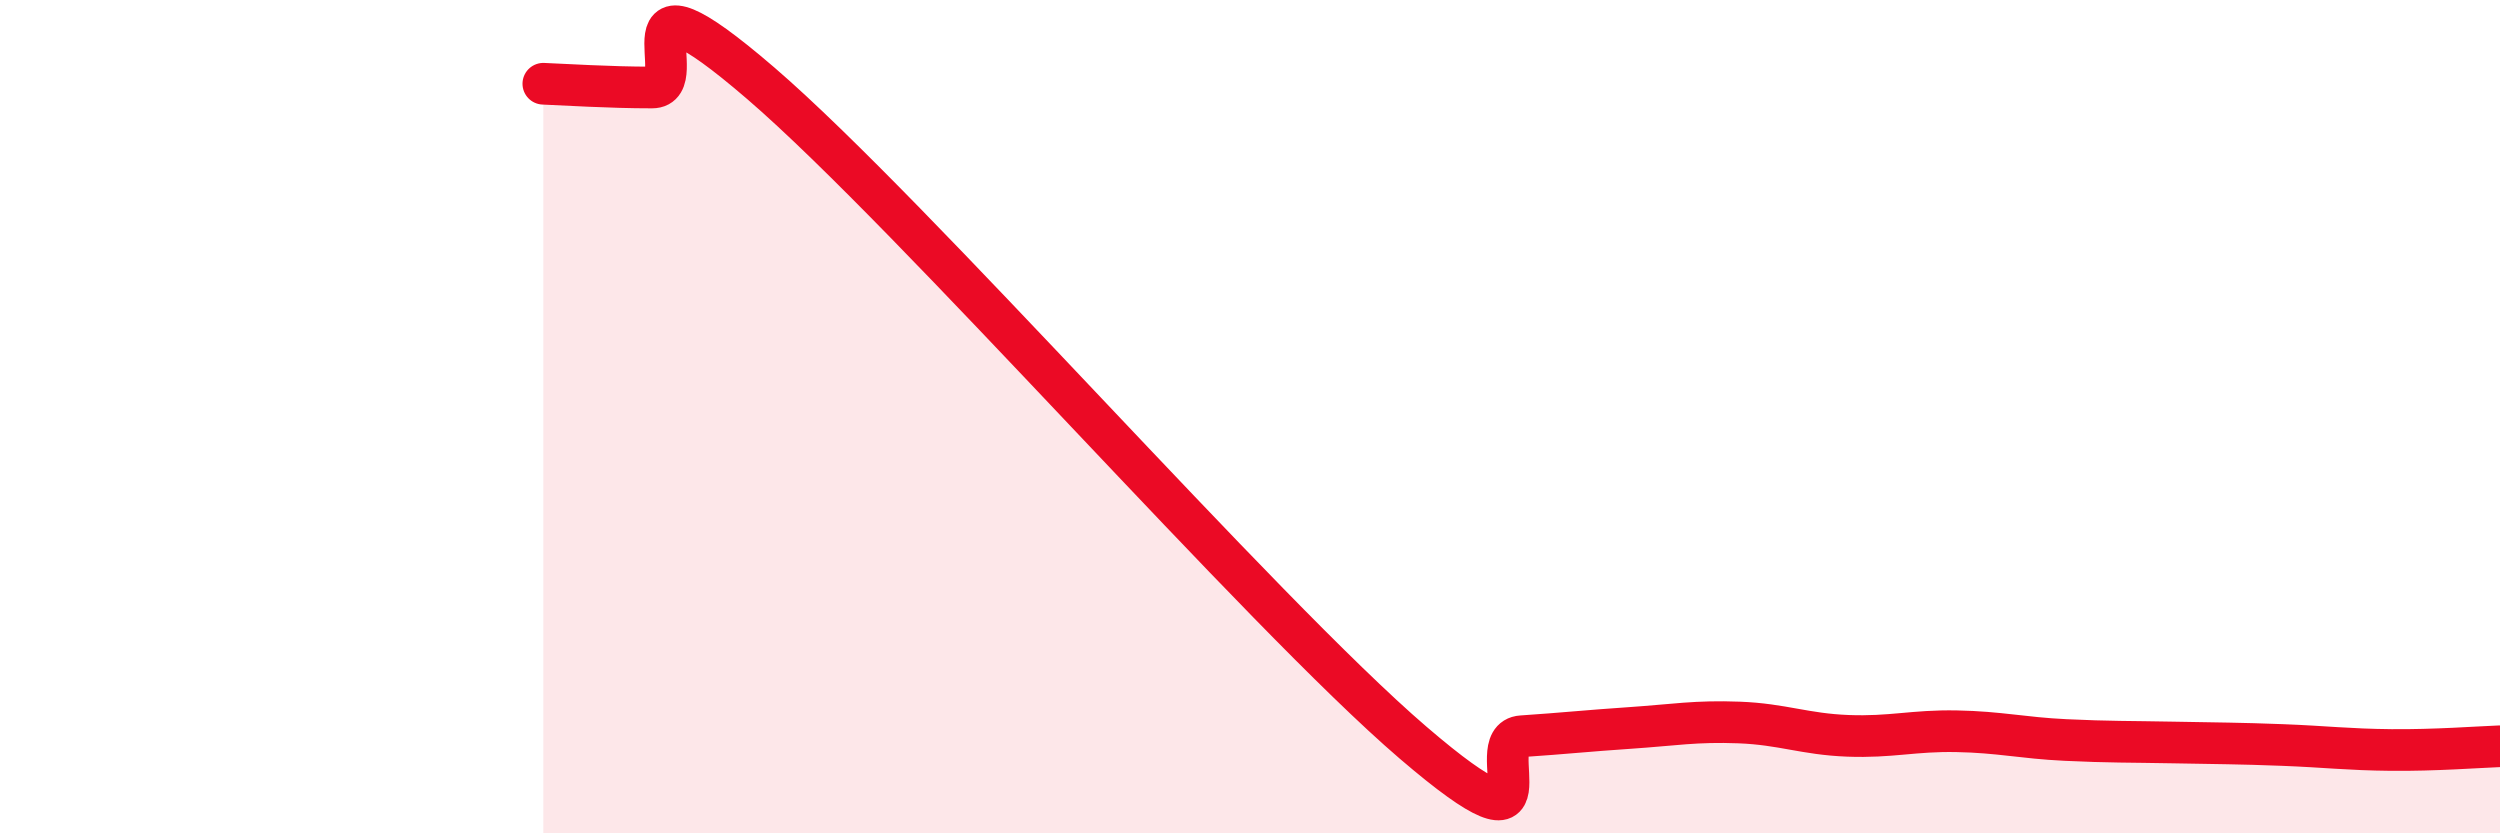 
    <svg width="60" height="20" viewBox="0 0 60 20" xmlns="http://www.w3.org/2000/svg">
      <path
        d="M 13.04,2.01 C 13.56,2.03 14.61,2.1 15.65,2.1 C 16.69,2.1 14.61,-1.14 18.26,2 C 21.91,5.14 30.26,14.69 33.91,17.82 C 37.56,20.95 35.48,17.74 36.52,17.67 C 37.56,17.6 38.09,17.54 39.13,17.47 C 40.17,17.4 40.7,17.3 41.74,17.34 C 42.78,17.38 43.31,17.62 44.35,17.66 C 45.39,17.7 45.92,17.53 46.96,17.55 C 48,17.57 48.53,17.71 49.57,17.76 C 50.61,17.81 51.13,17.8 52.17,17.82 C 53.21,17.84 53.74,17.84 54.78,17.88 C 55.82,17.92 56.35,17.99 57.39,18 C 58.43,18.01 59.48,17.93 60,17.91L60 20L13.04 20Z"
        fill="#EB0A25"
        opacity="0.1"
        stroke-linecap="round"
        stroke-linejoin="round"
      />
      <path
        d="M 13.04,2.01 C 13.56,2.03 14.61,2.1 15.65,2.1 C 16.69,2.1 14.61,-1.14 18.26,2 C 21.91,5.14 30.26,14.69 33.91,17.82 C 37.56,20.95 35.48,17.74 36.52,17.67 C 37.56,17.6 38.09,17.54 39.13,17.47 C 40.17,17.4 40.7,17.3 41.74,17.34 C 42.78,17.38 43.31,17.62 44.35,17.66 C 45.39,17.7 45.92,17.53 46.96,17.55 C 48,17.57 48.53,17.71 49.57,17.76 C 50.61,17.81 51.13,17.8 52.17,17.82 C 53.21,17.84 53.74,17.84 54.78,17.88 C 55.82,17.92 56.35,17.99 57.39,18 C 58.43,18.01 59.48,17.93 60,17.91"
        stroke="#EB0A25"
        stroke-width="1"
        fill="none"
        stroke-linecap="round"
        stroke-linejoin="round"
      />
    </svg>
  
